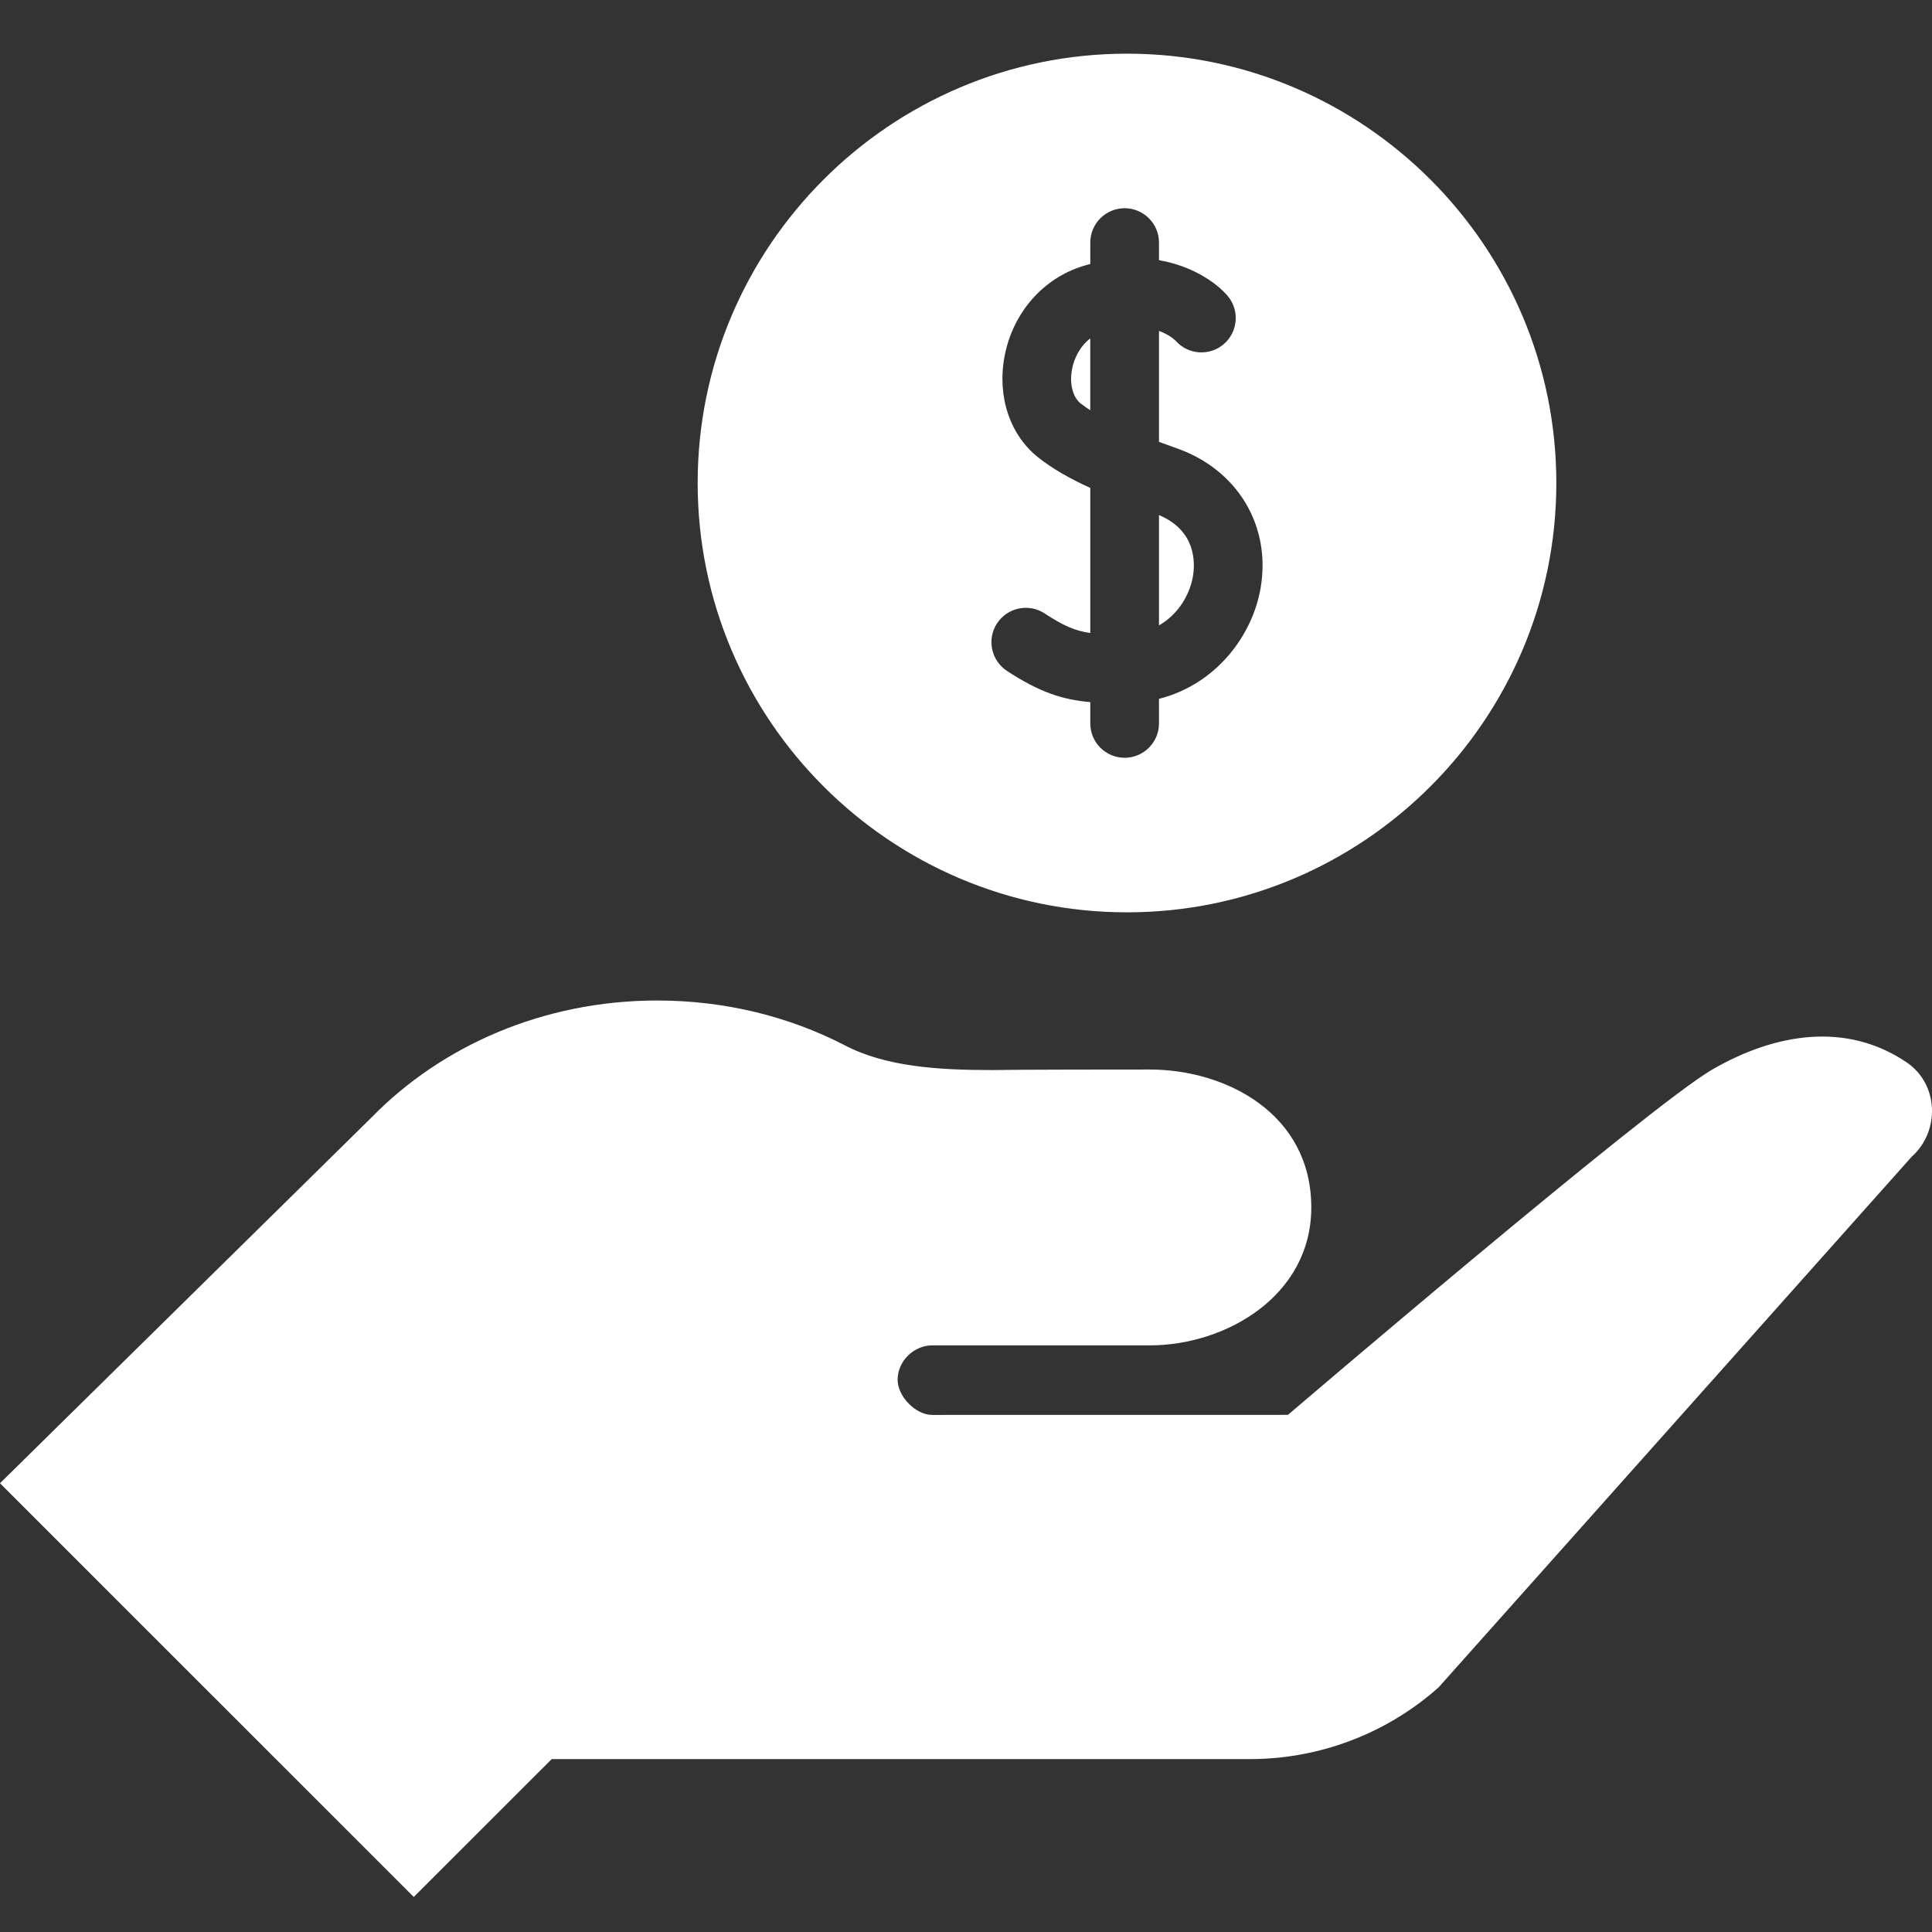 <svg width="36" height="36" viewBox="0 0 36 36" fill="none" xmlns="http://www.w3.org/2000/svg">
<rect x="0" y="0" width="36" height="36" fill="#333333" stroke="none"/>
<g clip-path="url(#clip0)">
<path d="M20.315 6.306C20.12 6.456 20.012 6.683 19.976 6.879C19.924 7.15 19.989 7.403 20.14 7.521C20.194 7.563 20.253 7.604 20.315 7.644V6.306Z" fill="white"/>
<path d="M21.596 9.598C22.288 9.889 22.271 10.485 22.229 10.736C22.171 11.082 21.956 11.447 21.596 11.653V9.598Z" fill="white"/>
<path fill-rule="evenodd" clip-rule="evenodd" d="M21 17C25.411 17 29 13.411 29 9C29 4.589 25.411 1 21 1C16.589 1 13 4.589 13 9C13 13.411 16.589 17 21 17ZM18.578 11.616C18.772 11.32 19.168 11.237 19.464 11.43C19.81 11.656 20.027 11.755 20.316 11.795V9.092C19.907 8.905 19.602 8.725 19.351 8.528C18.82 8.112 18.577 7.389 18.718 6.642C18.871 5.828 19.438 5.18 20.197 4.952C20.237 4.94 20.276 4.929 20.316 4.918V4.52C20.316 4.167 20.602 3.88 20.956 3.88C21.309 3.88 21.596 4.167 21.596 4.52V4.848C22.217 4.956 22.656 5.262 22.869 5.506C23.101 5.772 23.073 6.177 22.807 6.409C22.542 6.64 22.14 6.613 21.908 6.351C21.893 6.336 21.791 6.238 21.596 6.166V8.234C21.709 8.276 21.823 8.317 21.934 8.356C23.059 8.754 23.685 9.796 23.491 10.948C23.341 11.844 22.659 12.752 21.596 13.022V13.48C21.596 13.833 21.309 14.12 20.956 14.12C20.602 14.12 20.316 13.833 20.316 13.48V13.083C19.799 13.038 19.371 12.899 18.764 12.502C18.468 12.308 18.385 11.911 18.578 11.616Z" fill="white"/>
<path d="M35.53 19.797C34.406 19.035 33.081 19.25 31.908 19.928C30.735 20.605 23.999 26.364 23.999 26.364L17.368 26.365C17.06 26.365 16.726 26.018 16.726 25.711C16.726 25.35 17.04 25.069 17.368 25.069H21.425C22.845 25.069 24.434 24.144 24.434 22.499C24.434 20.751 22.845 19.929 21.425 19.929C18.961 19.929 18.482 19.939 18.482 19.939C17.495 19.939 16.494 19.88 15.723 19.468C14.695 18.941 13.511 18.643 12.246 18.643C10.123 18.643 8.223 19.489 6.92 20.825L0 27.638L7.71 35.347L10.28 32.778H23.293C24.588 32.778 25.839 32.302 26.806 31.442L35.618 21.558C36.156 21.08 36.125 20.201 35.53 19.797Z" fill="white"/>
</g>
<defs>
<clipPath id="clip0">
<rect width="36" height="36" fill="white"/>
</clipPath>
</defs>
</svg>
